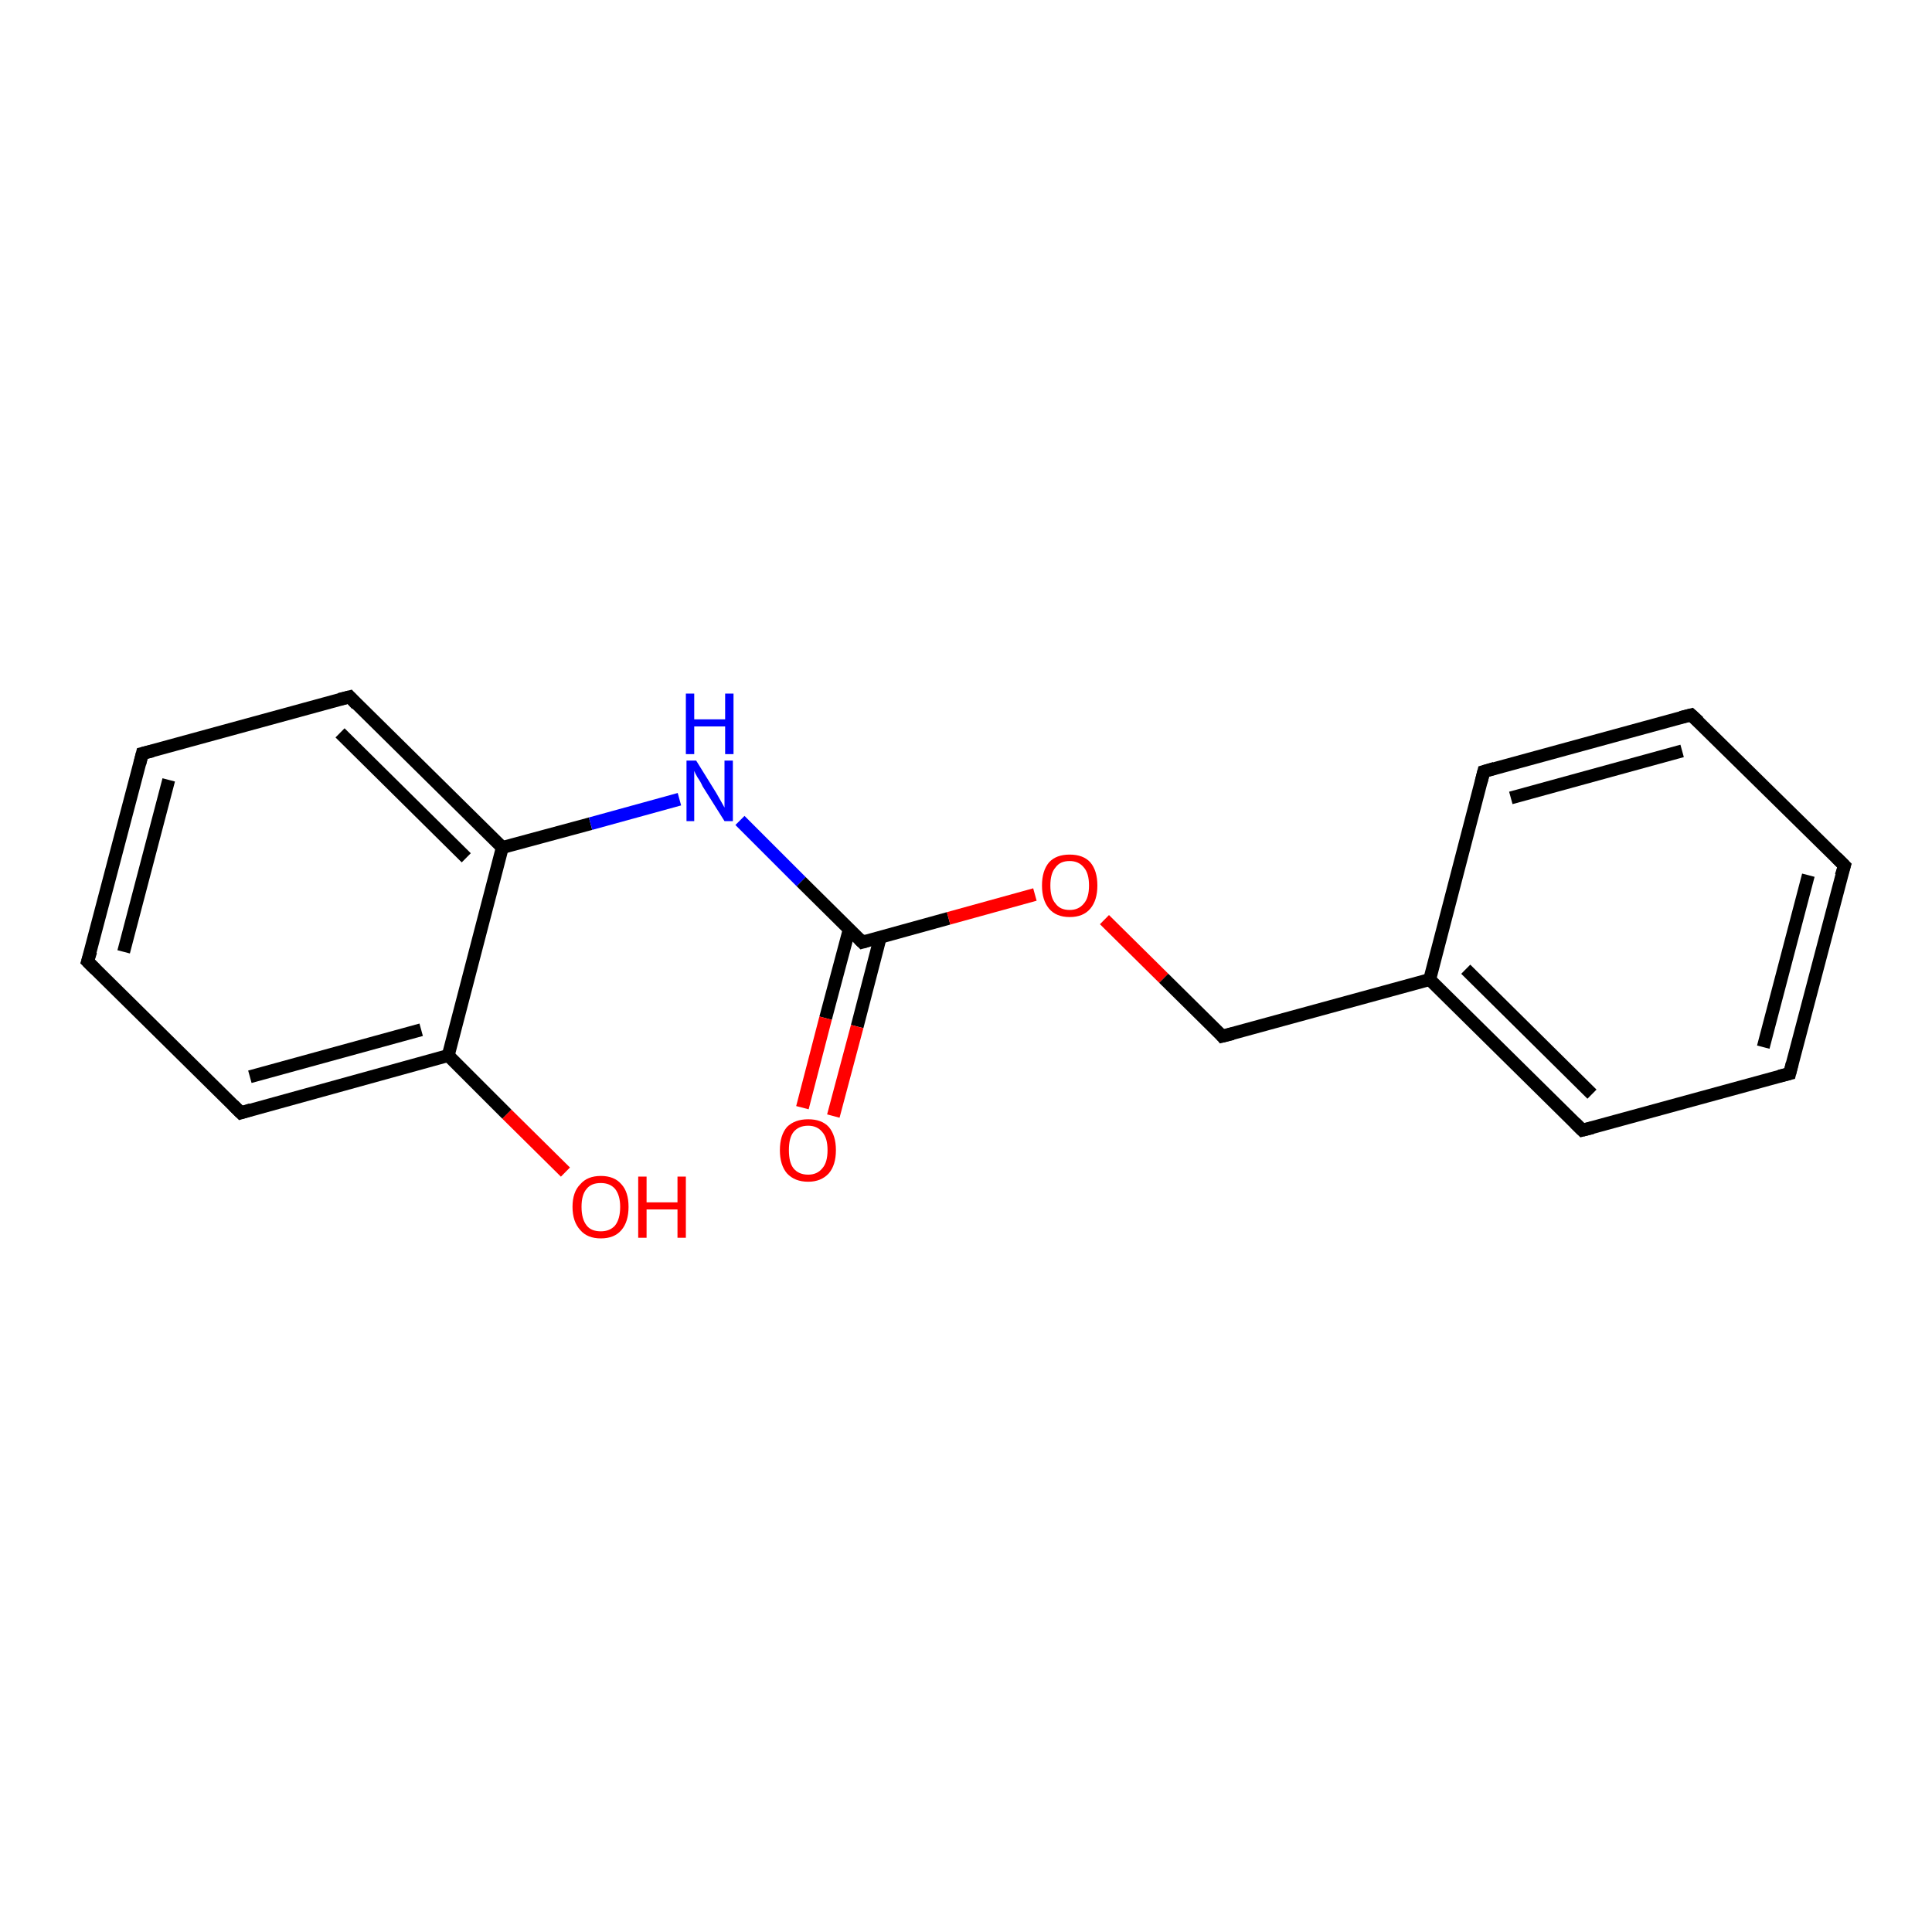 <?xml version='1.0' encoding='iso-8859-1'?>
<svg version='1.1' baseProfile='full'
              xmlns='http://www.w3.org/2000/svg'
                      xmlns:rdkit='http://www.rdkit.org/xml'
                      xmlns:xlink='http://www.w3.org/1999/xlink'
                  xml:space='preserve'
width='300px' height='300px' viewBox='0 0 300 300'>
<!-- END OF HEADER -->
<rect style='opacity:1.0;fill:#FFFFFF;stroke:none' width='300.0' height='300.0' x='0.0' y='0.0'> </rect>
<path class='bond-0 atom-0 atom-1' d='M 87.8,182.0 L 78.7,173.0' style='fill:none;fill-rule:evenodd;stroke:#FF0000;stroke-width:2.0px;stroke-linecap:butt;stroke-linejoin:miter;stroke-opacity:1' />
<path class='bond-0 atom-0 atom-1' d='M 78.7,173.0 L 69.6,163.9' style='fill:none;fill-rule:evenodd;stroke:#000000;stroke-width:2.0px;stroke-linecap:butt;stroke-linejoin:miter;stroke-opacity:1' />
<path class='bond-1 atom-1 atom-2' d='M 69.6,163.9 L 37.4,172.8' style='fill:none;fill-rule:evenodd;stroke:#000000;stroke-width:2.0px;stroke-linecap:butt;stroke-linejoin:miter;stroke-opacity:1' />
<path class='bond-1 atom-1 atom-2' d='M 65.4,159.9 L 38.8,167.2' style='fill:none;fill-rule:evenodd;stroke:#000000;stroke-width:2.0px;stroke-linecap:butt;stroke-linejoin:miter;stroke-opacity:1' />
<path class='bond-2 atom-2 atom-3' d='M 37.4,172.8 L 13.6,149.3' style='fill:none;fill-rule:evenodd;stroke:#000000;stroke-width:2.0px;stroke-linecap:butt;stroke-linejoin:miter;stroke-opacity:1' />
<path class='bond-3 atom-3 atom-4' d='M 13.6,149.3 L 22.1,117.0' style='fill:none;fill-rule:evenodd;stroke:#000000;stroke-width:2.0px;stroke-linecap:butt;stroke-linejoin:miter;stroke-opacity:1' />
<path class='bond-3 atom-3 atom-4' d='M 19.2,147.8 L 26.2,121.1' style='fill:none;fill-rule:evenodd;stroke:#000000;stroke-width:2.0px;stroke-linecap:butt;stroke-linejoin:miter;stroke-opacity:1' />
<path class='bond-4 atom-4 atom-5' d='M 22.1,117.0 L 54.3,108.2' style='fill:none;fill-rule:evenodd;stroke:#000000;stroke-width:2.0px;stroke-linecap:butt;stroke-linejoin:miter;stroke-opacity:1' />
<path class='bond-5 atom-5 atom-6' d='M 54.3,108.2 L 78.0,131.6' style='fill:none;fill-rule:evenodd;stroke:#000000;stroke-width:2.0px;stroke-linecap:butt;stroke-linejoin:miter;stroke-opacity:1' />
<path class='bond-5 atom-5 atom-6' d='M 52.8,113.8 L 72.4,133.2' style='fill:none;fill-rule:evenodd;stroke:#000000;stroke-width:2.0px;stroke-linecap:butt;stroke-linejoin:miter;stroke-opacity:1' />
<path class='bond-6 atom-6 atom-7' d='M 78.0,131.6 L 91.7,127.9' style='fill:none;fill-rule:evenodd;stroke:#000000;stroke-width:2.0px;stroke-linecap:butt;stroke-linejoin:miter;stroke-opacity:1' />
<path class='bond-6 atom-6 atom-7' d='M 91.7,127.9 L 105.5,124.1' style='fill:none;fill-rule:evenodd;stroke:#0000FF;stroke-width:2.0px;stroke-linecap:butt;stroke-linejoin:miter;stroke-opacity:1' />
<path class='bond-7 atom-7 atom-8' d='M 114.9,127.4 L 124.4,136.9' style='fill:none;fill-rule:evenodd;stroke:#0000FF;stroke-width:2.0px;stroke-linecap:butt;stroke-linejoin:miter;stroke-opacity:1' />
<path class='bond-7 atom-7 atom-8' d='M 124.4,136.9 L 133.9,146.3' style='fill:none;fill-rule:evenodd;stroke:#000000;stroke-width:2.0px;stroke-linecap:butt;stroke-linejoin:miter;stroke-opacity:1' />
<path class='bond-8 atom-8 atom-9' d='M 131.9,144.2 L 128.2,158.1' style='fill:none;fill-rule:evenodd;stroke:#000000;stroke-width:2.0px;stroke-linecap:butt;stroke-linejoin:miter;stroke-opacity:1' />
<path class='bond-8 atom-8 atom-9' d='M 128.2,158.1 L 124.6,172.0' style='fill:none;fill-rule:evenodd;stroke:#FF0000;stroke-width:2.0px;stroke-linecap:butt;stroke-linejoin:miter;stroke-opacity:1' />
<path class='bond-8 atom-8 atom-9' d='M 136.7,145.5 L 133.1,159.4' style='fill:none;fill-rule:evenodd;stroke:#000000;stroke-width:2.0px;stroke-linecap:butt;stroke-linejoin:miter;stroke-opacity:1' />
<path class='bond-8 atom-8 atom-9' d='M 133.1,159.4 L 129.4,173.3' style='fill:none;fill-rule:evenodd;stroke:#FF0000;stroke-width:2.0px;stroke-linecap:butt;stroke-linejoin:miter;stroke-opacity:1' />
<path class='bond-9 atom-8 atom-10' d='M 133.9,146.3 L 147.3,142.6' style='fill:none;fill-rule:evenodd;stroke:#000000;stroke-width:2.0px;stroke-linecap:butt;stroke-linejoin:miter;stroke-opacity:1' />
<path class='bond-9 atom-8 atom-10' d='M 147.3,142.6 L 160.7,138.9' style='fill:none;fill-rule:evenodd;stroke:#FF0000;stroke-width:2.0px;stroke-linecap:butt;stroke-linejoin:miter;stroke-opacity:1' />
<path class='bond-10 atom-10 atom-11' d='M 171.5,142.8 L 180.7,151.9' style='fill:none;fill-rule:evenodd;stroke:#FF0000;stroke-width:2.0px;stroke-linecap:butt;stroke-linejoin:miter;stroke-opacity:1' />
<path class='bond-10 atom-10 atom-11' d='M 180.7,151.9 L 189.8,160.9' style='fill:none;fill-rule:evenodd;stroke:#000000;stroke-width:2.0px;stroke-linecap:butt;stroke-linejoin:miter;stroke-opacity:1' />
<path class='bond-11 atom-11 atom-12' d='M 189.8,160.9 L 222.0,152.1' style='fill:none;fill-rule:evenodd;stroke:#000000;stroke-width:2.0px;stroke-linecap:butt;stroke-linejoin:miter;stroke-opacity:1' />
<path class='bond-12 atom-12 atom-13' d='M 222.0,152.1 L 245.7,175.5' style='fill:none;fill-rule:evenodd;stroke:#000000;stroke-width:2.0px;stroke-linecap:butt;stroke-linejoin:miter;stroke-opacity:1' />
<path class='bond-12 atom-12 atom-13' d='M 227.6,150.5 L 247.2,169.9' style='fill:none;fill-rule:evenodd;stroke:#000000;stroke-width:2.0px;stroke-linecap:butt;stroke-linejoin:miter;stroke-opacity:1' />
<path class='bond-13 atom-13 atom-14' d='M 245.7,175.5 L 277.9,166.7' style='fill:none;fill-rule:evenodd;stroke:#000000;stroke-width:2.0px;stroke-linecap:butt;stroke-linejoin:miter;stroke-opacity:1' />
<path class='bond-14 atom-14 atom-15' d='M 277.9,166.7 L 286.4,134.4' style='fill:none;fill-rule:evenodd;stroke:#000000;stroke-width:2.0px;stroke-linecap:butt;stroke-linejoin:miter;stroke-opacity:1' />
<path class='bond-14 atom-14 atom-15' d='M 273.8,162.6 L 280.8,135.9' style='fill:none;fill-rule:evenodd;stroke:#000000;stroke-width:2.0px;stroke-linecap:butt;stroke-linejoin:miter;stroke-opacity:1' />
<path class='bond-15 atom-15 atom-16' d='M 286.4,134.4 L 262.6,111.0' style='fill:none;fill-rule:evenodd;stroke:#000000;stroke-width:2.0px;stroke-linecap:butt;stroke-linejoin:miter;stroke-opacity:1' />
<path class='bond-16 atom-16 atom-17' d='M 262.6,111.0 L 230.4,119.8' style='fill:none;fill-rule:evenodd;stroke:#000000;stroke-width:2.0px;stroke-linecap:butt;stroke-linejoin:miter;stroke-opacity:1' />
<path class='bond-16 atom-16 atom-17' d='M 261.2,116.6 L 234.6,123.9' style='fill:none;fill-rule:evenodd;stroke:#000000;stroke-width:2.0px;stroke-linecap:butt;stroke-linejoin:miter;stroke-opacity:1' />
<path class='bond-17 atom-6 atom-1' d='M 78.0,131.6 L 69.6,163.9' style='fill:none;fill-rule:evenodd;stroke:#000000;stroke-width:2.0px;stroke-linecap:butt;stroke-linejoin:miter;stroke-opacity:1' />
<path class='bond-18 atom-17 atom-12' d='M 230.4,119.8 L 222.0,152.1' style='fill:none;fill-rule:evenodd;stroke:#000000;stroke-width:2.0px;stroke-linecap:butt;stroke-linejoin:miter;stroke-opacity:1' />
<path d='M 39.0,172.3 L 37.4,172.8 L 36.2,171.6' style='fill:none;stroke:#000000;stroke-width:2.0px;stroke-linecap:butt;stroke-linejoin:miter;stroke-opacity:1;' />
<path d='M 14.8,150.5 L 13.6,149.3 L 14.1,147.7' style='fill:none;stroke:#000000;stroke-width:2.0px;stroke-linecap:butt;stroke-linejoin:miter;stroke-opacity:1;' />
<path d='M 21.7,118.6 L 22.1,117.0 L 23.7,116.6' style='fill:none;stroke:#000000;stroke-width:2.0px;stroke-linecap:butt;stroke-linejoin:miter;stroke-opacity:1;' />
<path d='M 52.7,108.6 L 54.3,108.2 L 55.4,109.4' style='fill:none;stroke:#000000;stroke-width:2.0px;stroke-linecap:butt;stroke-linejoin:miter;stroke-opacity:1;' />
<path d='M 133.4,145.8 L 133.9,146.3 L 134.6,146.1' style='fill:none;stroke:#000000;stroke-width:2.0px;stroke-linecap:butt;stroke-linejoin:miter;stroke-opacity:1;' />
<path d='M 189.4,160.4 L 189.8,160.9 L 191.4,160.5' style='fill:none;stroke:#000000;stroke-width:2.0px;stroke-linecap:butt;stroke-linejoin:miter;stroke-opacity:1;' />
<path d='M 244.6,174.4 L 245.7,175.5 L 247.3,175.1' style='fill:none;stroke:#000000;stroke-width:2.0px;stroke-linecap:butt;stroke-linejoin:miter;stroke-opacity:1;' />
<path d='M 276.3,167.1 L 277.9,166.7 L 278.3,165.1' style='fill:none;stroke:#000000;stroke-width:2.0px;stroke-linecap:butt;stroke-linejoin:miter;stroke-opacity:1;' />
<path d='M 285.9,136.0 L 286.4,134.4 L 285.2,133.2' style='fill:none;stroke:#000000;stroke-width:2.0px;stroke-linecap:butt;stroke-linejoin:miter;stroke-opacity:1;' />
<path d='M 263.8,112.1 L 262.6,111.0 L 261.0,111.4' style='fill:none;stroke:#000000;stroke-width:2.0px;stroke-linecap:butt;stroke-linejoin:miter;stroke-opacity:1;' />
<path d='M 232.1,119.3 L 230.4,119.8 L 230.0,121.4' style='fill:none;stroke:#000000;stroke-width:2.0px;stroke-linecap:butt;stroke-linejoin:miter;stroke-opacity:1;' />
<path class='atom-0' d='M 88.9 187.4
Q 88.9 185.1, 90.1 183.9
Q 91.2 182.6, 93.3 182.6
Q 95.4 182.6, 96.5 183.9
Q 97.6 185.1, 97.6 187.4
Q 97.6 189.7, 96.5 191.0
Q 95.4 192.3, 93.3 192.3
Q 91.2 192.3, 90.1 191.0
Q 88.9 189.7, 88.9 187.4
M 93.3 191.2
Q 94.7 191.2, 95.5 190.3
Q 96.3 189.3, 96.3 187.4
Q 96.3 185.6, 95.5 184.6
Q 94.7 183.7, 93.3 183.7
Q 91.8 183.7, 91.1 184.6
Q 90.3 185.5, 90.3 187.4
Q 90.3 189.3, 91.1 190.3
Q 91.8 191.2, 93.3 191.2
' fill='#FF0000'/>
<path class='atom-0' d='M 99.1 182.7
L 100.4 182.7
L 100.4 186.7
L 105.2 186.7
L 105.2 182.7
L 106.5 182.7
L 106.5 192.2
L 105.2 192.2
L 105.2 187.8
L 100.4 187.8
L 100.4 192.2
L 99.1 192.2
L 99.1 182.7
' fill='#FF0000'/>
<path class='atom-7' d='M 108.1 118.1
L 111.2 123.1
Q 111.5 123.6, 112.0 124.5
Q 112.5 125.4, 112.5 125.4
L 112.5 118.1
L 113.8 118.1
L 113.8 127.5
L 112.5 127.5
L 109.1 122.1
Q 108.8 121.4, 108.3 120.7
Q 107.9 120.0, 107.8 119.7
L 107.8 127.5
L 106.6 127.5
L 106.6 118.1
L 108.1 118.1
' fill='#0000FF'/>
<path class='atom-7' d='M 106.5 107.7
L 107.8 107.7
L 107.8 111.7
L 112.6 111.7
L 112.6 107.7
L 113.9 107.7
L 113.9 117.1
L 112.6 117.1
L 112.6 112.8
L 107.8 112.8
L 107.8 117.1
L 106.5 117.1
L 106.5 107.7
' fill='#0000FF'/>
<path class='atom-9' d='M 121.1 178.6
Q 121.1 176.3, 122.2 175.0
Q 123.4 173.8, 125.5 173.8
Q 127.6 173.8, 128.7 175.0
Q 129.8 176.3, 129.8 178.6
Q 129.8 180.9, 128.7 182.2
Q 127.5 183.5, 125.5 183.5
Q 123.4 183.5, 122.2 182.2
Q 121.1 180.9, 121.1 178.6
M 125.5 182.4
Q 126.9 182.4, 127.7 181.4
Q 128.5 180.5, 128.5 178.6
Q 128.5 176.7, 127.7 175.8
Q 126.9 174.8, 125.5 174.8
Q 124.0 174.8, 123.2 175.8
Q 122.5 176.7, 122.5 178.6
Q 122.5 180.5, 123.2 181.4
Q 124.0 182.4, 125.5 182.4
' fill='#FF0000'/>
<path class='atom-10' d='M 161.8 137.5
Q 161.8 135.2, 162.9 133.9
Q 164.0 132.7, 166.1 132.7
Q 168.2 132.7, 169.3 133.9
Q 170.4 135.2, 170.4 137.5
Q 170.4 139.8, 169.3 141.1
Q 168.2 142.4, 166.1 142.4
Q 164.0 142.4, 162.9 141.1
Q 161.8 139.8, 161.8 137.5
M 166.1 141.3
Q 167.5 141.3, 168.3 140.3
Q 169.1 139.4, 169.1 137.5
Q 169.1 135.6, 168.3 134.7
Q 167.5 133.7, 166.1 133.7
Q 164.6 133.7, 163.9 134.7
Q 163.1 135.6, 163.1 137.5
Q 163.1 139.4, 163.9 140.3
Q 164.6 141.3, 166.1 141.3
' fill='#FF0000'/>
</svg>
